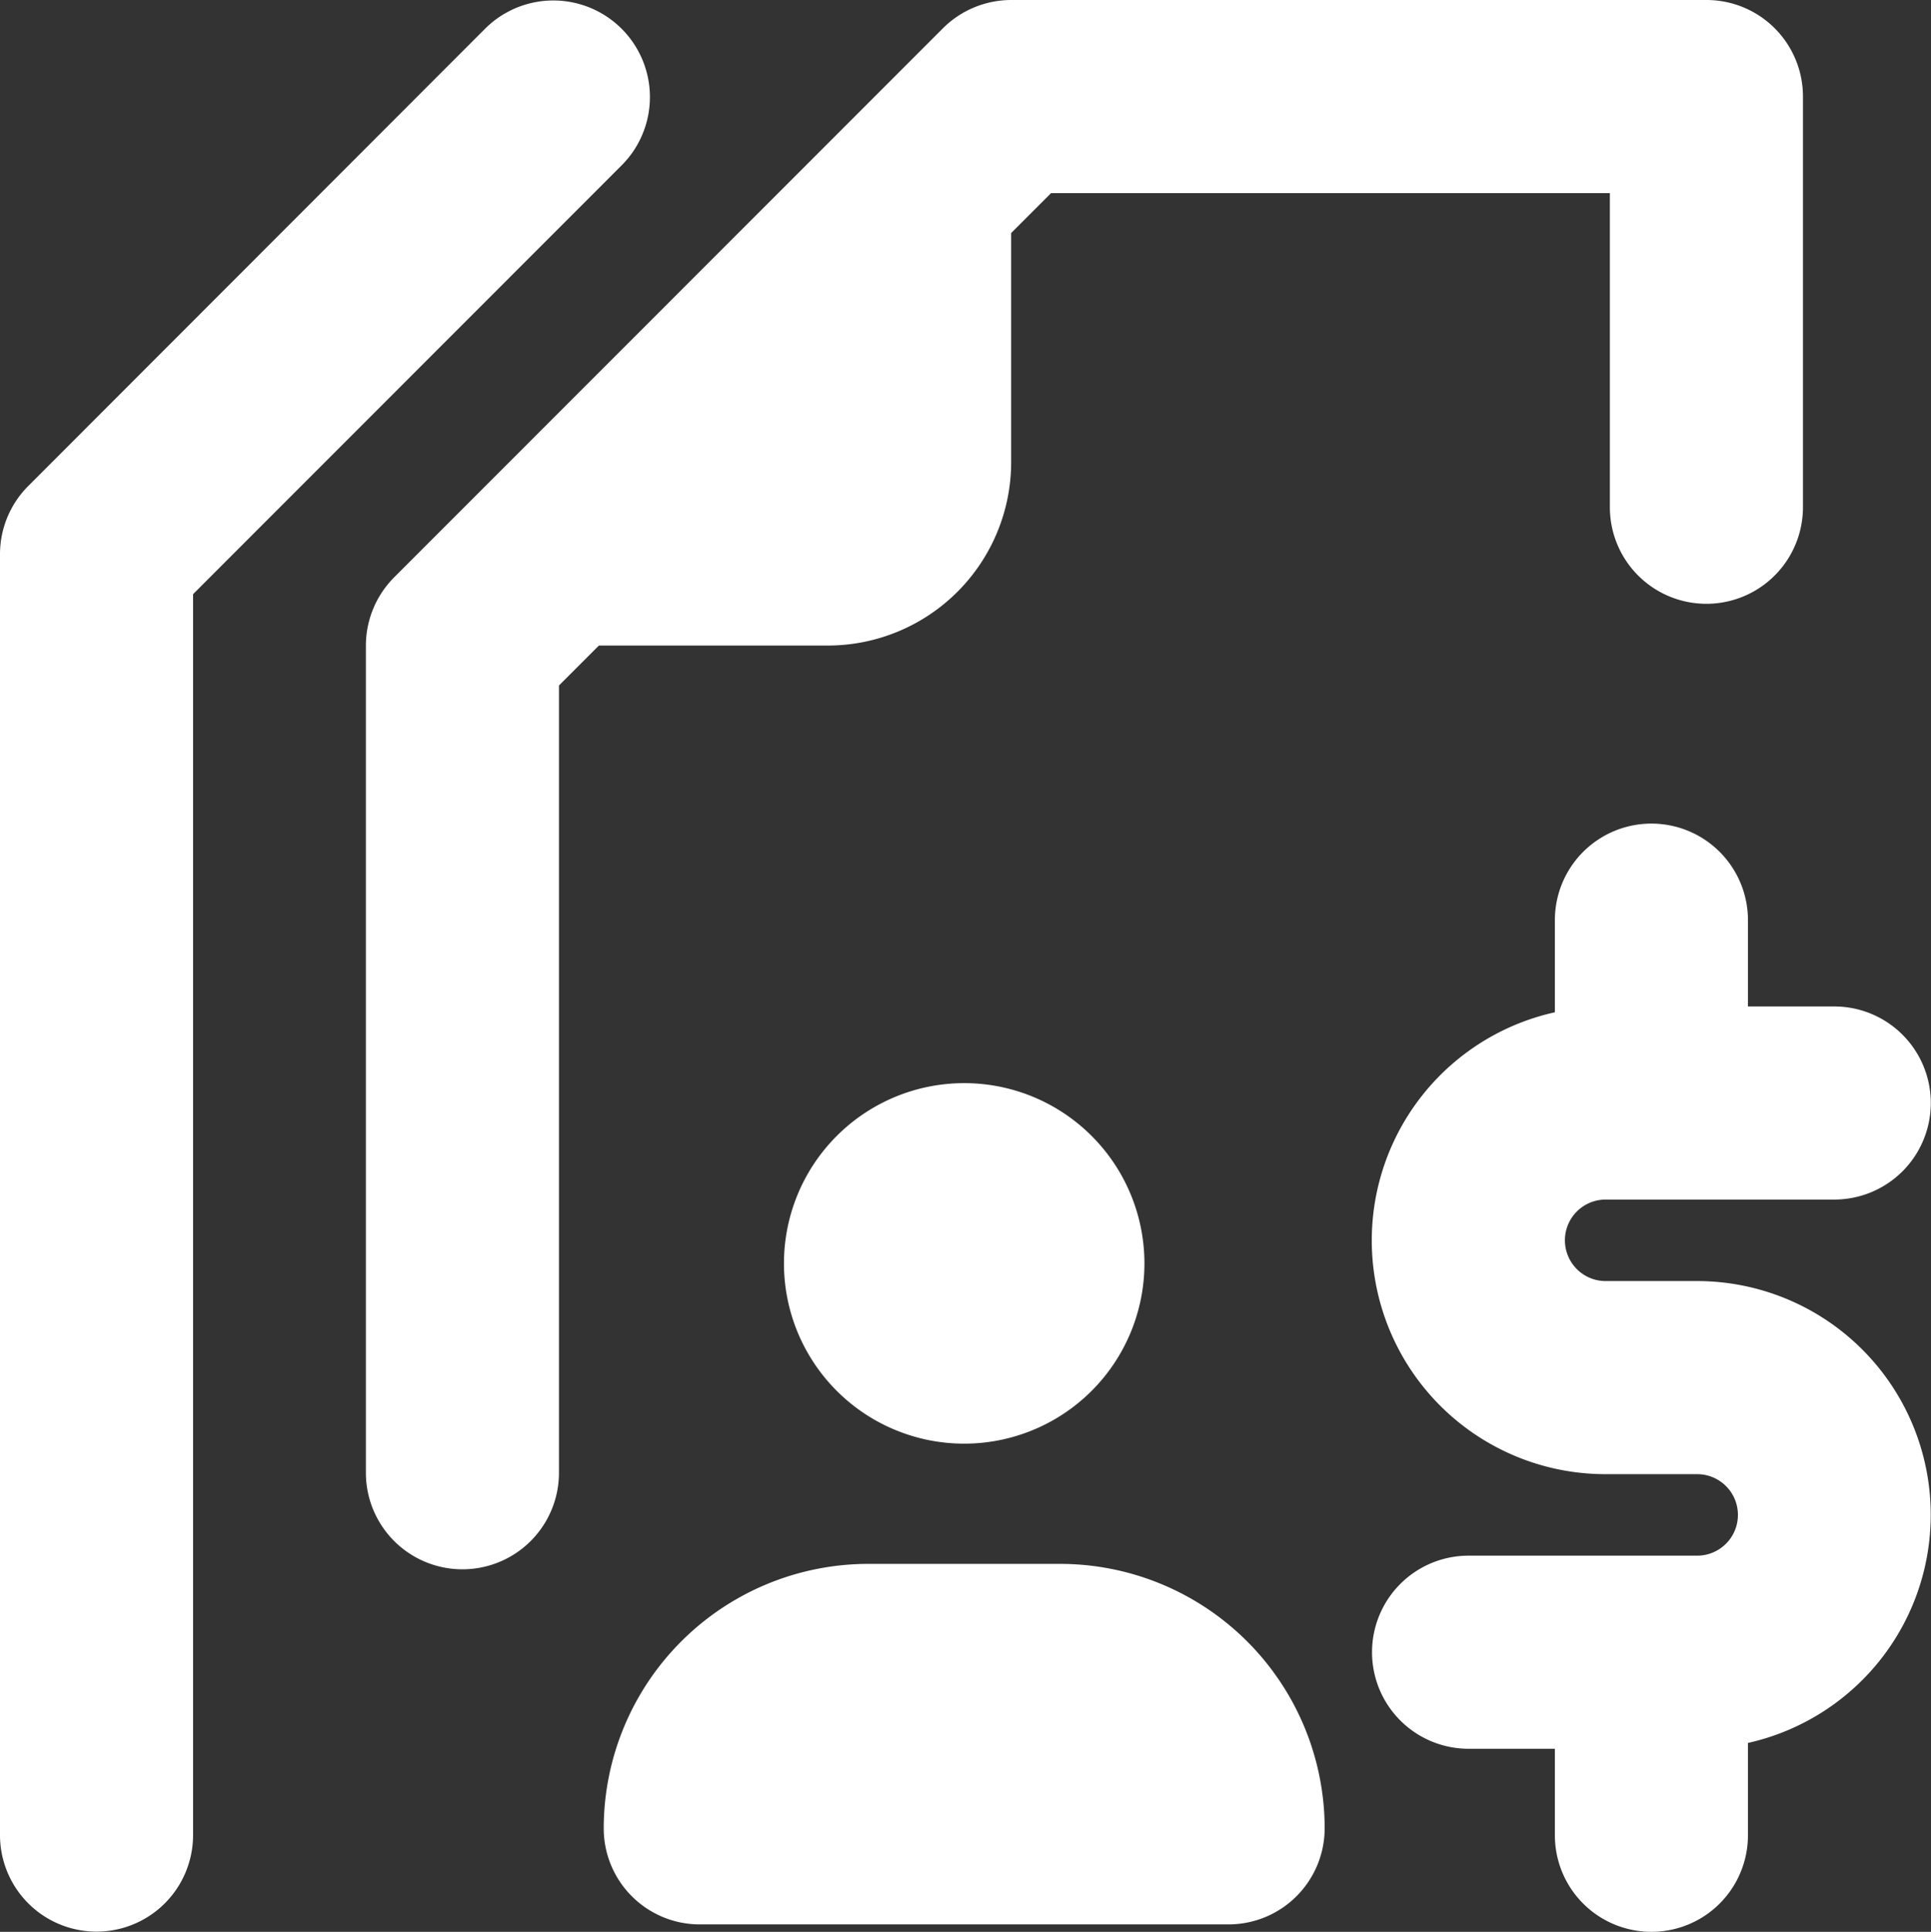 <?xml version="1.0" encoding="UTF-8"?>
<svg xmlns="http://www.w3.org/2000/svg" id="white-my-sales-order" width="96.21" height="96.24" viewBox="0 0 96.21 96.24">
  <rect x="0" y="0" width="96.21" height="96.24" fill="#333333" stroke="none"/>
  <rect id="Rectangle_2579" data-name="Rectangle 2579" width="96.21" height="96.21" transform="translate(0 0.01)" fill="#fff" opacity="0"></rect>
  <path id="Path_569" data-name="Path 569" d="M31,8.21,9.62,29.6V91.42a4.81,4.81,0,0,1-9.62,0V27.61a4.806,4.806,0,0,1,1.41-3.4L24.19,1.41A4.812,4.812,0,0,1,31,8.21ZM80.21,9.62V25.27a4.81,4.81,0,1,0,9.62,0V4.81A4.806,4.806,0,0,0,85.02,0H50.38a4.823,4.823,0,0,0-3.4,1.41L19.64,28.76a4.823,4.823,0,0,0-1.41,3.4V73.37a4.81,4.81,0,0,0,9.62,0V34.15l1.99-1.99H41.27a9.14,9.14,0,0,0,9.11-9.12V11.61l1.99-1.99H80.21Zm4.35,54.2H80a2.03,2.03,0,0,1,0-4.06H91.39a4.81,4.81,0,0,0,0-9.62h-4.3v-4.3a4.81,4.81,0,1,0-9.62,0v4.59A11.643,11.643,0,0,0,80,73.44h4.56a2.03,2.03,0,0,1,0,4.06H73.17a4.81,4.81,0,0,0,0,9.62h4.3v4.31a4.81,4.81,0,0,0,9.62,0v-4.6a11.645,11.645,0,0,0-2.54-23.01Z" fill="#fff"></path>
  <path id="person" d="M48.04,53.96a8.98,8.98,0,1,0,8.98,8.98,8.979,8.979,0,0,0-8.98-8.98Zm4.79,23.95H43.25A13.187,13.187,0,0,0,30.08,91.08a4.784,4.784,0,0,0,4.79,4.79H61.21A4.791,4.791,0,0,0,66,91.08,13.187,13.187,0,0,0,52.83,77.91Z" fill="#fff"></path>
</svg>
